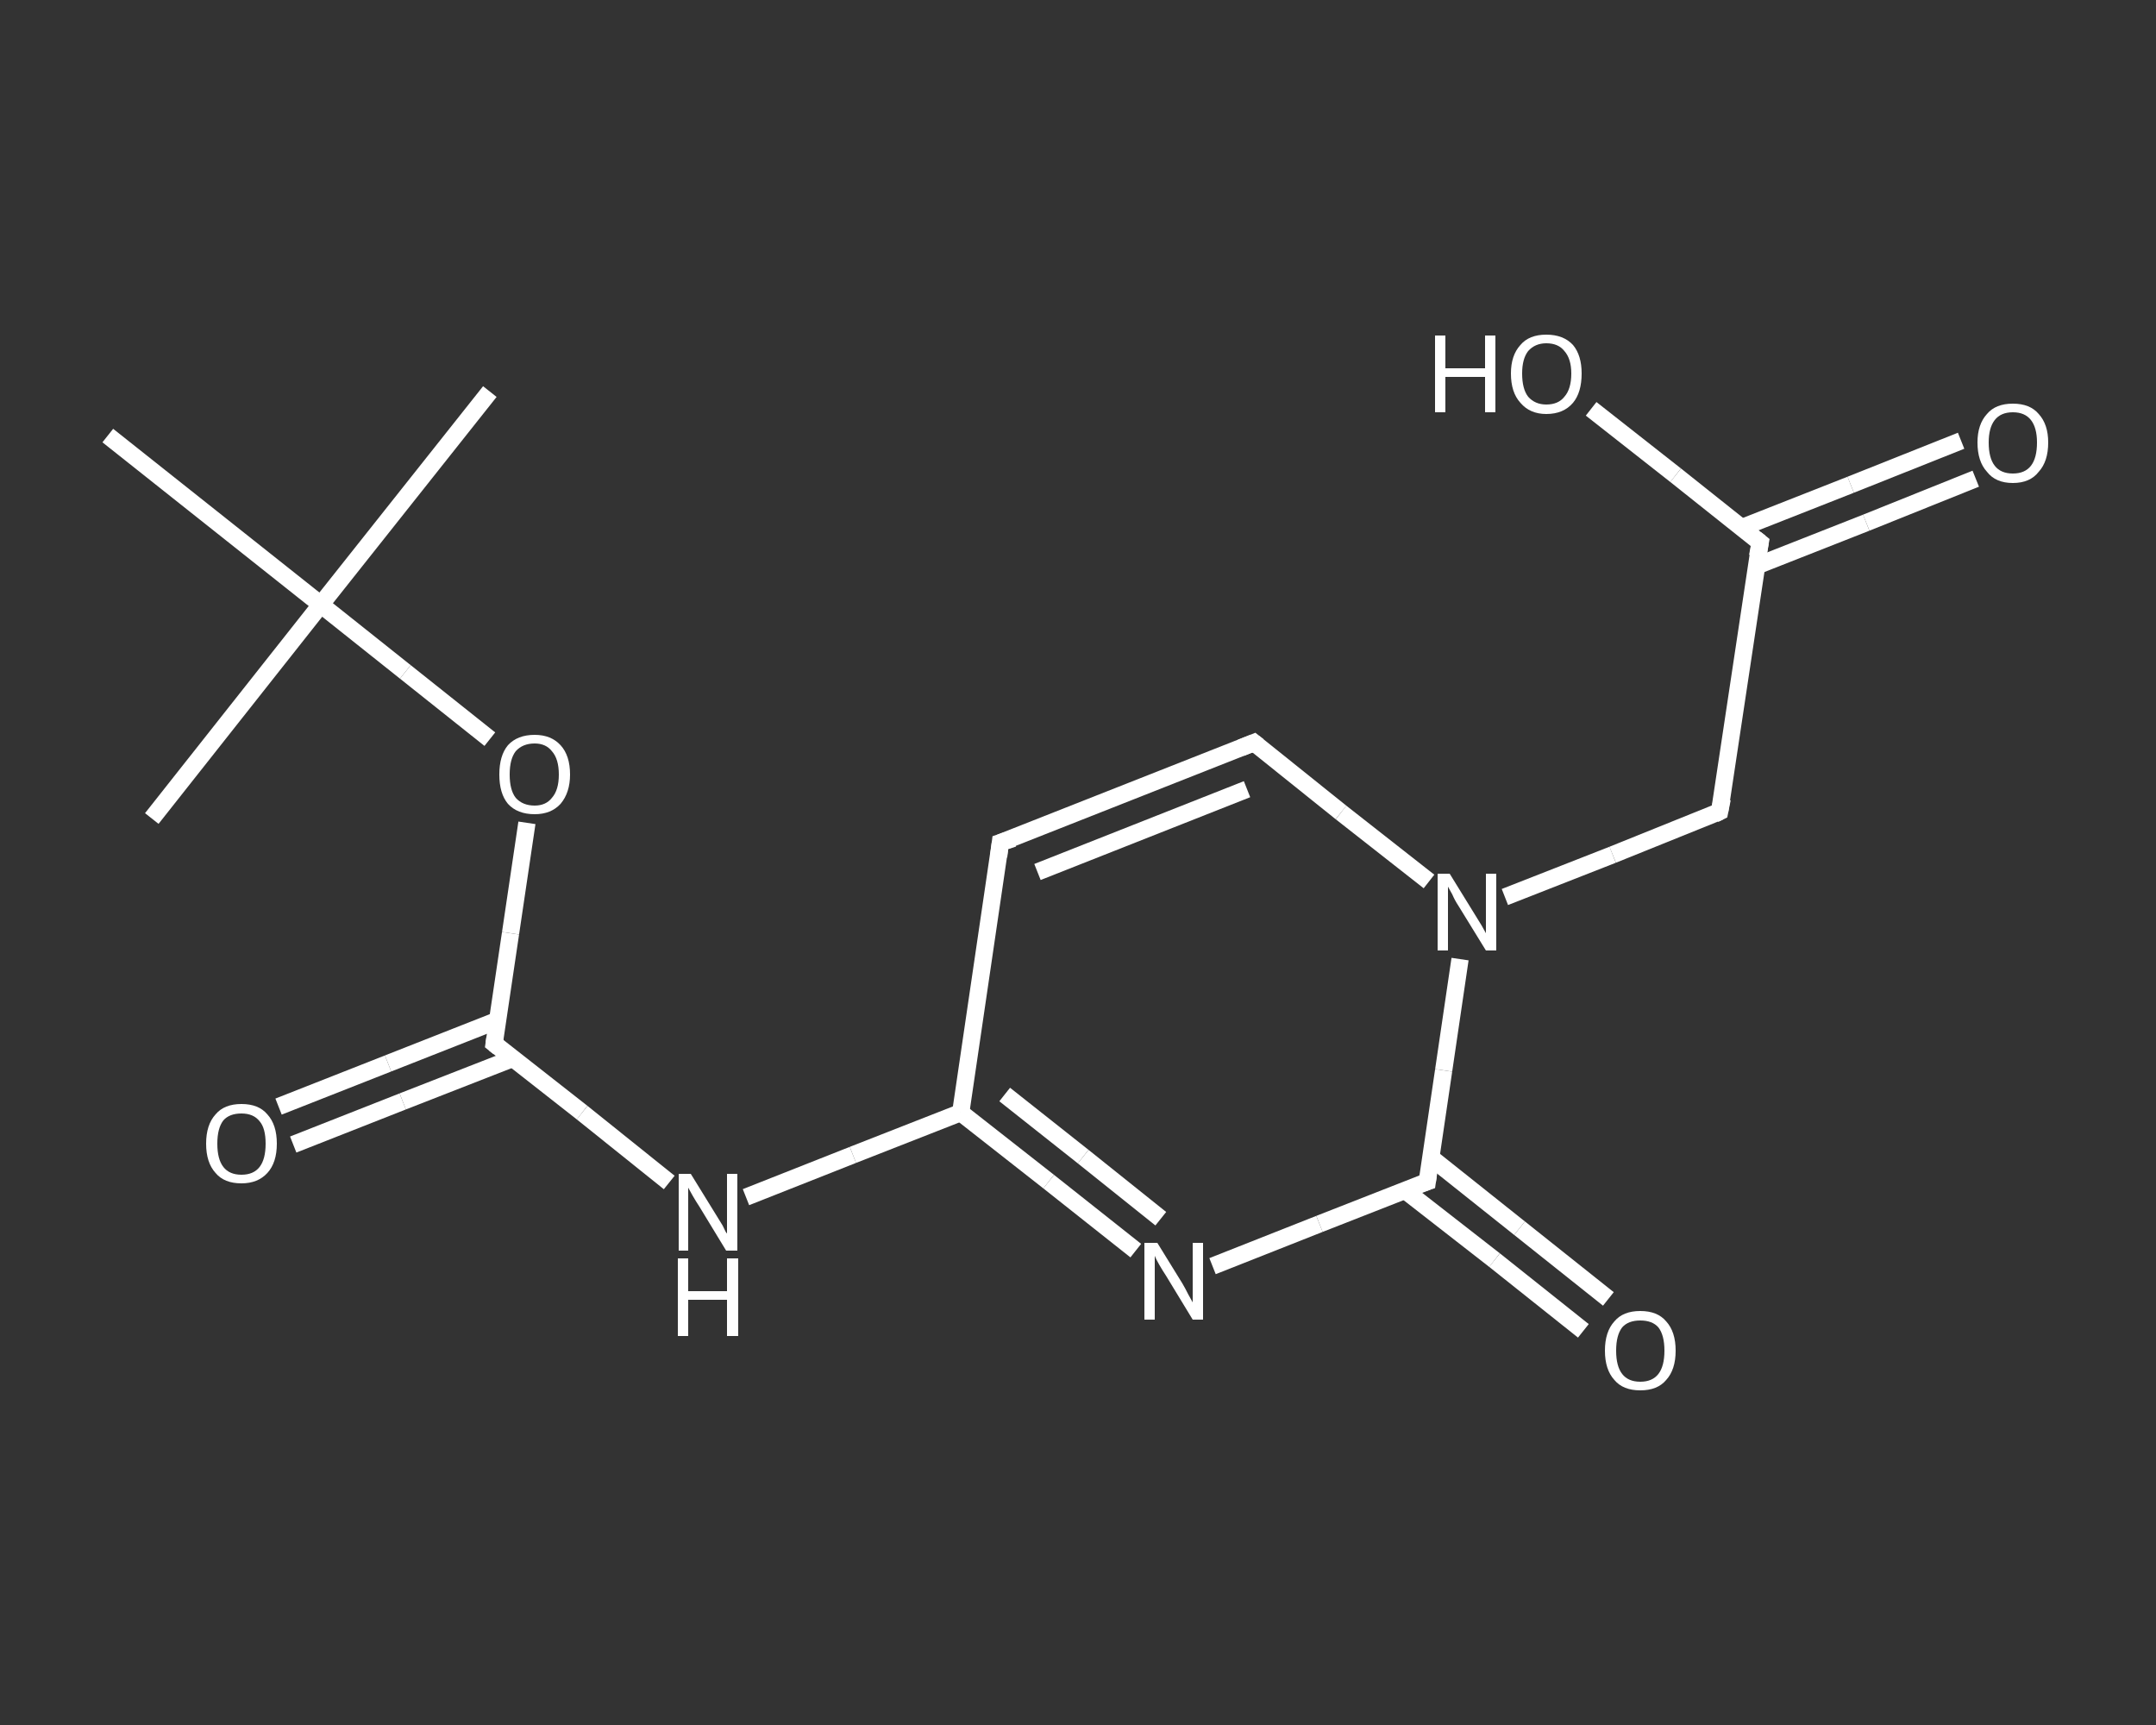 <?xml version='1.0' encoding='iso-8859-1'?>
<svg version='1.1' baseProfile='full'
              xmlns='http://www.w3.org/2000/svg'
                      xmlns:rdkit='http://www.rdkit.org/xml'
                      xmlns:xlink='http://www.w3.org/1999/xlink'
                  xml:space='preserve'
width='250px' height='200px' viewBox='0 0 250 200'>
<rect x="0" y="0" width="250" height="200" fill="#333333" stroke="none"/>
<!-- END OF HEADER -->
<rect style='opacity:1.0;fill:transparent;stroke:none' width='250.0' height='200.0' x='0.0' y='0.0'> </rect>
<path class='bond-0 atom-0 atom-1' d='M 56.8,45.4 L 37.2,70.1' style='fill:none;fill-rule:evenodd;stroke:#FFFFFF;stroke-width:2.0px;stroke-linecap:butt;stroke-linejoin:miter;stroke-opacity:1' />
<path class='bond-1 atom-1 atom-2' d='M 37.2,70.1 L 17.6,94.9' style='fill:none;fill-rule:evenodd;stroke:#FFFFFF;stroke-width:2.0px;stroke-linecap:butt;stroke-linejoin:miter;stroke-opacity:1' />
<path class='bond-2 atom-1 atom-3' d='M 37.2,70.1 L 12.5,50.5' style='fill:none;fill-rule:evenodd;stroke:#FFFFFF;stroke-width:2.0px;stroke-linecap:butt;stroke-linejoin:miter;stroke-opacity:1' />
<path class='bond-3 atom-1 atom-4' d='M 37.2,70.1 L 47.0,77.9' style='fill:none;fill-rule:evenodd;stroke:#FFFFFF;stroke-width:2.0px;stroke-linecap:butt;stroke-linejoin:miter;stroke-opacity:1' />
<path class='bond-3 atom-1 atom-4' d='M 47.0,77.9 L 56.8,85.7' style='fill:none;fill-rule:evenodd;stroke:#FFFFFF;stroke-width:2.0px;stroke-linecap:butt;stroke-linejoin:miter;stroke-opacity:1' />
<path class='bond-4 atom-4 atom-5' d='M 61.1,95.4 L 59.2,108.2' style='fill:none;fill-rule:evenodd;stroke:#FFFFFF;stroke-width:2.0px;stroke-linecap:butt;stroke-linejoin:miter;stroke-opacity:1' />
<path class='bond-4 atom-4 atom-5' d='M 59.2,108.2 L 57.3,121.0' style='fill:none;fill-rule:evenodd;stroke:#FFFFFF;stroke-width:2.0px;stroke-linecap:butt;stroke-linejoin:miter;stroke-opacity:1' />
<path class='bond-5 atom-5 atom-6' d='M 57.7,118.3 L 45.0,123.3' style='fill:none;fill-rule:evenodd;stroke:#FFFFFF;stroke-width:2.0px;stroke-linecap:butt;stroke-linejoin:miter;stroke-opacity:1' />
<path class='bond-5 atom-5 atom-6' d='M 45.0,123.3 L 32.3,128.3' style='fill:none;fill-rule:evenodd;stroke:#FFFFFF;stroke-width:2.0px;stroke-linecap:butt;stroke-linejoin:miter;stroke-opacity:1' />
<path class='bond-5 atom-5 atom-6' d='M 59.5,122.7 L 46.7,127.7' style='fill:none;fill-rule:evenodd;stroke:#FFFFFF;stroke-width:2.0px;stroke-linecap:butt;stroke-linejoin:miter;stroke-opacity:1' />
<path class='bond-5 atom-5 atom-6' d='M 46.7,127.7 L 34.0,132.7' style='fill:none;fill-rule:evenodd;stroke:#FFFFFF;stroke-width:2.0px;stroke-linecap:butt;stroke-linejoin:miter;stroke-opacity:1' />
<path class='bond-6 atom-5 atom-7' d='M 57.3,121.0 L 67.5,129.0' style='fill:none;fill-rule:evenodd;stroke:#FFFFFF;stroke-width:2.0px;stroke-linecap:butt;stroke-linejoin:miter;stroke-opacity:1' />
<path class='bond-6 atom-5 atom-7' d='M 67.5,129.0 L 77.6,137.1' style='fill:none;fill-rule:evenodd;stroke:#FFFFFF;stroke-width:2.0px;stroke-linecap:butt;stroke-linejoin:miter;stroke-opacity:1' />
<path class='bond-7 atom-7 atom-8' d='M 86.5,138.8 L 98.9,133.9' style='fill:none;fill-rule:evenodd;stroke:#FFFFFF;stroke-width:2.0px;stroke-linecap:butt;stroke-linejoin:miter;stroke-opacity:1' />
<path class='bond-7 atom-7 atom-8' d='M 98.9,133.9 L 111.4,129.0' style='fill:none;fill-rule:evenodd;stroke:#FFFFFF;stroke-width:2.0px;stroke-linecap:butt;stroke-linejoin:miter;stroke-opacity:1' />
<path class='bond-8 atom-8 atom-9' d='M 111.4,129.0 L 116.0,97.7' style='fill:none;fill-rule:evenodd;stroke:#FFFFFF;stroke-width:2.0px;stroke-linecap:butt;stroke-linejoin:miter;stroke-opacity:1' />
<path class='bond-9 atom-9 atom-10' d='M 116.0,97.7 L 145.4,86.1' style='fill:none;fill-rule:evenodd;stroke:#FFFFFF;stroke-width:2.0px;stroke-linecap:butt;stroke-linejoin:miter;stroke-opacity:1' />
<path class='bond-9 atom-9 atom-10' d='M 120.3,101.1 L 144.6,91.5' style='fill:none;fill-rule:evenodd;stroke:#FFFFFF;stroke-width:2.0px;stroke-linecap:butt;stroke-linejoin:miter;stroke-opacity:1' />
<path class='bond-10 atom-10 atom-11' d='M 145.4,86.1 L 155.5,94.2' style='fill:none;fill-rule:evenodd;stroke:#FFFFFF;stroke-width:2.0px;stroke-linecap:butt;stroke-linejoin:miter;stroke-opacity:1' />
<path class='bond-10 atom-10 atom-11' d='M 155.5,94.2 L 165.7,102.2' style='fill:none;fill-rule:evenodd;stroke:#FFFFFF;stroke-width:2.0px;stroke-linecap:butt;stroke-linejoin:miter;stroke-opacity:1' />
<path class='bond-11 atom-11 atom-12' d='M 174.5,104.0 L 187.0,99.1' style='fill:none;fill-rule:evenodd;stroke:#FFFFFF;stroke-width:2.0px;stroke-linecap:butt;stroke-linejoin:miter;stroke-opacity:1' />
<path class='bond-11 atom-11 atom-12' d='M 187.0,99.1 L 199.4,94.1' style='fill:none;fill-rule:evenodd;stroke:#FFFFFF;stroke-width:2.0px;stroke-linecap:butt;stroke-linejoin:miter;stroke-opacity:1' />
<path class='bond-12 atom-12 atom-13' d='M 199.4,94.1 L 204.1,62.9' style='fill:none;fill-rule:evenodd;stroke:#FFFFFF;stroke-width:2.0px;stroke-linecap:butt;stroke-linejoin:miter;stroke-opacity:1' />
<path class='bond-13 atom-13 atom-14' d='M 203.7,65.6 L 216.4,60.6' style='fill:none;fill-rule:evenodd;stroke:#FFFFFF;stroke-width:2.0px;stroke-linecap:butt;stroke-linejoin:miter;stroke-opacity:1' />
<path class='bond-13 atom-13 atom-14' d='M 216.4,60.6 L 229.1,55.5' style='fill:none;fill-rule:evenodd;stroke:#FFFFFF;stroke-width:2.0px;stroke-linecap:butt;stroke-linejoin:miter;stroke-opacity:1' />
<path class='bond-13 atom-13 atom-14' d='M 201.9,61.2 L 214.6,56.2' style='fill:none;fill-rule:evenodd;stroke:#FFFFFF;stroke-width:2.0px;stroke-linecap:butt;stroke-linejoin:miter;stroke-opacity:1' />
<path class='bond-13 atom-13 atom-14' d='M 214.6,56.2 L 227.4,51.1' style='fill:none;fill-rule:evenodd;stroke:#FFFFFF;stroke-width:2.0px;stroke-linecap:butt;stroke-linejoin:miter;stroke-opacity:1' />
<path class='bond-14 atom-13 atom-15' d='M 204.1,62.9 L 194.3,55.1' style='fill:none;fill-rule:evenodd;stroke:#FFFFFF;stroke-width:2.0px;stroke-linecap:butt;stroke-linejoin:miter;stroke-opacity:1' />
<path class='bond-14 atom-13 atom-15' d='M 194.3,55.1 L 184.5,47.4' style='fill:none;fill-rule:evenodd;stroke:#FFFFFF;stroke-width:2.0px;stroke-linecap:butt;stroke-linejoin:miter;stroke-opacity:1' />
<path class='bond-15 atom-11 atom-16' d='M 169.3,111.2 L 167.4,124.1' style='fill:none;fill-rule:evenodd;stroke:#FFFFFF;stroke-width:2.0px;stroke-linecap:butt;stroke-linejoin:miter;stroke-opacity:1' />
<path class='bond-15 atom-11 atom-16' d='M 167.4,124.1 L 165.5,137.0' style='fill:none;fill-rule:evenodd;stroke:#FFFFFF;stroke-width:2.0px;stroke-linecap:butt;stroke-linejoin:miter;stroke-opacity:1' />
<path class='bond-16 atom-16 atom-17' d='M 162.9,138.0 L 173.3,146.1' style='fill:none;fill-rule:evenodd;stroke:#FFFFFF;stroke-width:2.0px;stroke-linecap:butt;stroke-linejoin:miter;stroke-opacity:1' />
<path class='bond-16 atom-16 atom-17' d='M 173.3,146.1 L 183.6,154.3' style='fill:none;fill-rule:evenodd;stroke:#FFFFFF;stroke-width:2.0px;stroke-linecap:butt;stroke-linejoin:miter;stroke-opacity:1' />
<path class='bond-16 atom-16 atom-17' d='M 165.9,134.2 L 176.2,142.4' style='fill:none;fill-rule:evenodd;stroke:#FFFFFF;stroke-width:2.0px;stroke-linecap:butt;stroke-linejoin:miter;stroke-opacity:1' />
<path class='bond-16 atom-16 atom-17' d='M 176.2,142.4 L 186.5,150.6' style='fill:none;fill-rule:evenodd;stroke:#FFFFFF;stroke-width:2.0px;stroke-linecap:butt;stroke-linejoin:miter;stroke-opacity:1' />
<path class='bond-17 atom-16 atom-18' d='M 165.5,137.0 L 153.0,141.9' style='fill:none;fill-rule:evenodd;stroke:#FFFFFF;stroke-width:2.0px;stroke-linecap:butt;stroke-linejoin:miter;stroke-opacity:1' />
<path class='bond-17 atom-16 atom-18' d='M 153.0,141.9 L 140.6,146.8' style='fill:none;fill-rule:evenodd;stroke:#FFFFFF;stroke-width:2.0px;stroke-linecap:butt;stroke-linejoin:miter;stroke-opacity:1' />
<path class='bond-18 atom-18 atom-8' d='M 131.7,145.0 L 121.6,137.0' style='fill:none;fill-rule:evenodd;stroke:#FFFFFF;stroke-width:2.0px;stroke-linecap:butt;stroke-linejoin:miter;stroke-opacity:1' />
<path class='bond-18 atom-18 atom-8' d='M 121.6,137.0 L 111.4,129.0' style='fill:none;fill-rule:evenodd;stroke:#FFFFFF;stroke-width:2.0px;stroke-linecap:butt;stroke-linejoin:miter;stroke-opacity:1' />
<path class='bond-18 atom-18 atom-8' d='M 134.6,141.3 L 125.6,134.1' style='fill:none;fill-rule:evenodd;stroke:#FFFFFF;stroke-width:2.0px;stroke-linecap:butt;stroke-linejoin:miter;stroke-opacity:1' />
<path class='bond-18 atom-18 atom-8' d='M 125.6,134.1 L 116.5,126.9' style='fill:none;fill-rule:evenodd;stroke:#FFFFFF;stroke-width:2.0px;stroke-linecap:butt;stroke-linejoin:miter;stroke-opacity:1' />
<path d='M 57.4,120.3 L 57.3,121.0 L 57.8,121.4' style='fill:none;stroke:#FFFFFF;stroke-width:2.0px;stroke-linecap:butt;stroke-linejoin:miter;stroke-opacity:1;' />
<path d='M 115.8,99.3 L 116.0,97.7 L 117.5,97.2' style='fill:none;stroke:#FFFFFF;stroke-width:2.0px;stroke-linecap:butt;stroke-linejoin:miter;stroke-opacity:1;' />
<path d='M 143.9,86.7 L 145.4,86.1 L 145.9,86.5' style='fill:none;stroke:#FFFFFF;stroke-width:2.0px;stroke-linecap:butt;stroke-linejoin:miter;stroke-opacity:1;' />
<path d='M 198.8,94.4 L 199.4,94.1 L 199.7,92.6' style='fill:none;stroke:#FFFFFF;stroke-width:2.0px;stroke-linecap:butt;stroke-linejoin:miter;stroke-opacity:1;' />
<path d='M 203.8,64.5 L 204.1,62.9 L 203.6,62.5' style='fill:none;stroke:#FFFFFF;stroke-width:2.0px;stroke-linecap:butt;stroke-linejoin:miter;stroke-opacity:1;' />
<path d='M 165.6,136.3 L 165.5,137.0 L 164.9,137.2' style='fill:none;stroke:#FFFFFF;stroke-width:2.0px;stroke-linecap:butt;stroke-linejoin:miter;stroke-opacity:1;' />
<path class='atom-4' d='M 57.9 89.8
Q 57.9 87.6, 58.9 86.4
Q 60.0 85.2, 62.0 85.2
Q 63.9 85.2, 65.0 86.4
Q 66.1 87.6, 66.1 89.8
Q 66.1 91.9, 65.0 93.2
Q 63.9 94.4, 62.0 94.4
Q 60.0 94.4, 58.9 93.2
Q 57.9 92.0, 57.9 89.8
M 62.0 93.4
Q 63.3 93.4, 64.0 92.5
Q 64.8 91.6, 64.8 89.8
Q 64.8 88.0, 64.0 87.1
Q 63.3 86.2, 62.0 86.2
Q 60.6 86.2, 59.8 87.1
Q 59.1 88.0, 59.1 89.8
Q 59.1 91.6, 59.8 92.5
Q 60.6 93.4, 62.0 93.4
' fill='#FFFFFF'/>
<path class='atom-6' d='M 23.9 132.6
Q 23.9 130.4, 25.0 129.2
Q 26.0 128.0, 28.0 128.0
Q 30.0 128.0, 31.0 129.2
Q 32.1 130.4, 32.1 132.6
Q 32.1 134.8, 31.0 136.0
Q 29.9 137.2, 28.0 137.2
Q 26.0 137.2, 25.0 136.0
Q 23.9 134.8, 23.9 132.6
M 28.0 136.2
Q 29.4 136.2, 30.1 135.3
Q 30.8 134.4, 30.8 132.6
Q 30.8 130.8, 30.1 130.0
Q 29.4 129.1, 28.0 129.1
Q 26.6 129.1, 25.9 129.9
Q 25.2 130.8, 25.2 132.6
Q 25.2 134.4, 25.9 135.3
Q 26.6 136.2, 28.0 136.2
' fill='#FFFFFF'/>
<path class='atom-7' d='M 80.1 136.1
L 83.0 140.8
Q 83.3 141.3, 83.8 142.1
Q 84.2 143.0, 84.3 143.0
L 84.3 136.1
L 85.5 136.1
L 85.5 145.0
L 84.2 145.0
L 81.1 139.9
Q 80.7 139.3, 80.3 138.6
Q 79.9 137.9, 79.8 137.7
L 79.8 145.0
L 78.7 145.0
L 78.7 136.1
L 80.1 136.1
' fill='#FFFFFF'/>
<path class='atom-7' d='M 78.6 145.9
L 79.8 145.9
L 79.8 149.7
L 84.3 149.7
L 84.3 145.9
L 85.6 145.9
L 85.6 154.9
L 84.3 154.9
L 84.3 150.7
L 79.8 150.7
L 79.8 154.9
L 78.6 154.9
L 78.6 145.9
' fill='#FFFFFF'/>
<path class='atom-11' d='M 168.1 101.3
L 171.0 106.0
Q 171.3 106.5, 171.8 107.3
Q 172.3 108.2, 172.3 108.2
L 172.3 101.3
L 173.5 101.3
L 173.5 110.2
L 172.3 110.2
L 169.1 105.0
Q 168.7 104.4, 168.4 103.7
Q 168.0 103.0, 167.9 102.8
L 167.9 110.2
L 166.7 110.2
L 166.7 101.3
L 168.1 101.3
' fill='#FFFFFF'/>
<path class='atom-14' d='M 229.3 51.3
Q 229.3 49.2, 230.4 48.0
Q 231.4 46.8, 233.4 46.8
Q 235.4 46.8, 236.4 48.0
Q 237.5 49.2, 237.5 51.3
Q 237.5 53.5, 236.4 54.7
Q 235.4 56.0, 233.4 56.0
Q 231.4 56.0, 230.4 54.7
Q 229.3 53.5, 229.3 51.3
M 233.4 54.9
Q 234.8 54.9, 235.5 54.0
Q 236.2 53.1, 236.2 51.3
Q 236.2 49.6, 235.5 48.7
Q 234.8 47.8, 233.4 47.8
Q 232.0 47.8, 231.3 48.7
Q 230.6 49.6, 230.6 51.3
Q 230.6 53.1, 231.3 54.0
Q 232.0 54.9, 233.4 54.9
' fill='#FFFFFF'/>
<path class='atom-15' d='M 166.4 38.9
L 167.6 38.9
L 167.6 42.7
L 172.2 42.7
L 172.2 38.9
L 173.4 38.9
L 173.4 47.8
L 172.2 47.8
L 172.2 43.7
L 167.6 43.7
L 167.6 47.8
L 166.4 47.8
L 166.4 38.9
' fill='#FFFFFF'/>
<path class='atom-15' d='M 175.2 43.3
Q 175.2 41.2, 176.3 40.0
Q 177.3 38.8, 179.3 38.8
Q 181.3 38.8, 182.4 40.0
Q 183.4 41.2, 183.4 43.3
Q 183.4 45.5, 182.4 46.7
Q 181.3 48.0, 179.3 48.0
Q 177.4 48.0, 176.3 46.7
Q 175.2 45.5, 175.2 43.3
M 179.3 46.9
Q 180.7 46.9, 181.4 46.0
Q 182.2 45.1, 182.2 43.3
Q 182.2 41.6, 181.4 40.7
Q 180.7 39.8, 179.3 39.8
Q 178.0 39.8, 177.2 40.7
Q 176.5 41.6, 176.5 43.3
Q 176.5 45.1, 177.2 46.0
Q 178.0 46.9, 179.3 46.9
' fill='#FFFFFF'/>
<path class='atom-17' d='M 186.1 156.6
Q 186.1 154.4, 187.2 153.2
Q 188.2 152.0, 190.2 152.0
Q 192.2 152.0, 193.2 153.2
Q 194.3 154.4, 194.3 156.6
Q 194.3 158.8, 193.2 160.0
Q 192.2 161.2, 190.2 161.2
Q 188.2 161.2, 187.2 160.0
Q 186.1 158.8, 186.1 156.6
M 190.2 160.2
Q 191.6 160.2, 192.3 159.3
Q 193.0 158.4, 193.0 156.6
Q 193.0 154.8, 192.3 153.9
Q 191.6 153.1, 190.2 153.1
Q 188.8 153.1, 188.1 153.9
Q 187.4 154.8, 187.4 156.6
Q 187.4 158.4, 188.1 159.3
Q 188.8 160.2, 190.2 160.2
' fill='#FFFFFF'/>
<path class='atom-18' d='M 134.2 144.1
L 137.1 148.8
Q 137.4 149.3, 137.8 150.1
Q 138.3 151.0, 138.3 151.0
L 138.3 144.1
L 139.5 144.1
L 139.5 153.0
L 138.3 153.0
L 135.2 147.9
Q 134.8 147.3, 134.4 146.6
Q 134.0 145.9, 133.9 145.6
L 133.9 153.0
L 132.7 153.0
L 132.7 144.1
L 134.2 144.1
' fill='#FFFFFF'/>
</svg>
